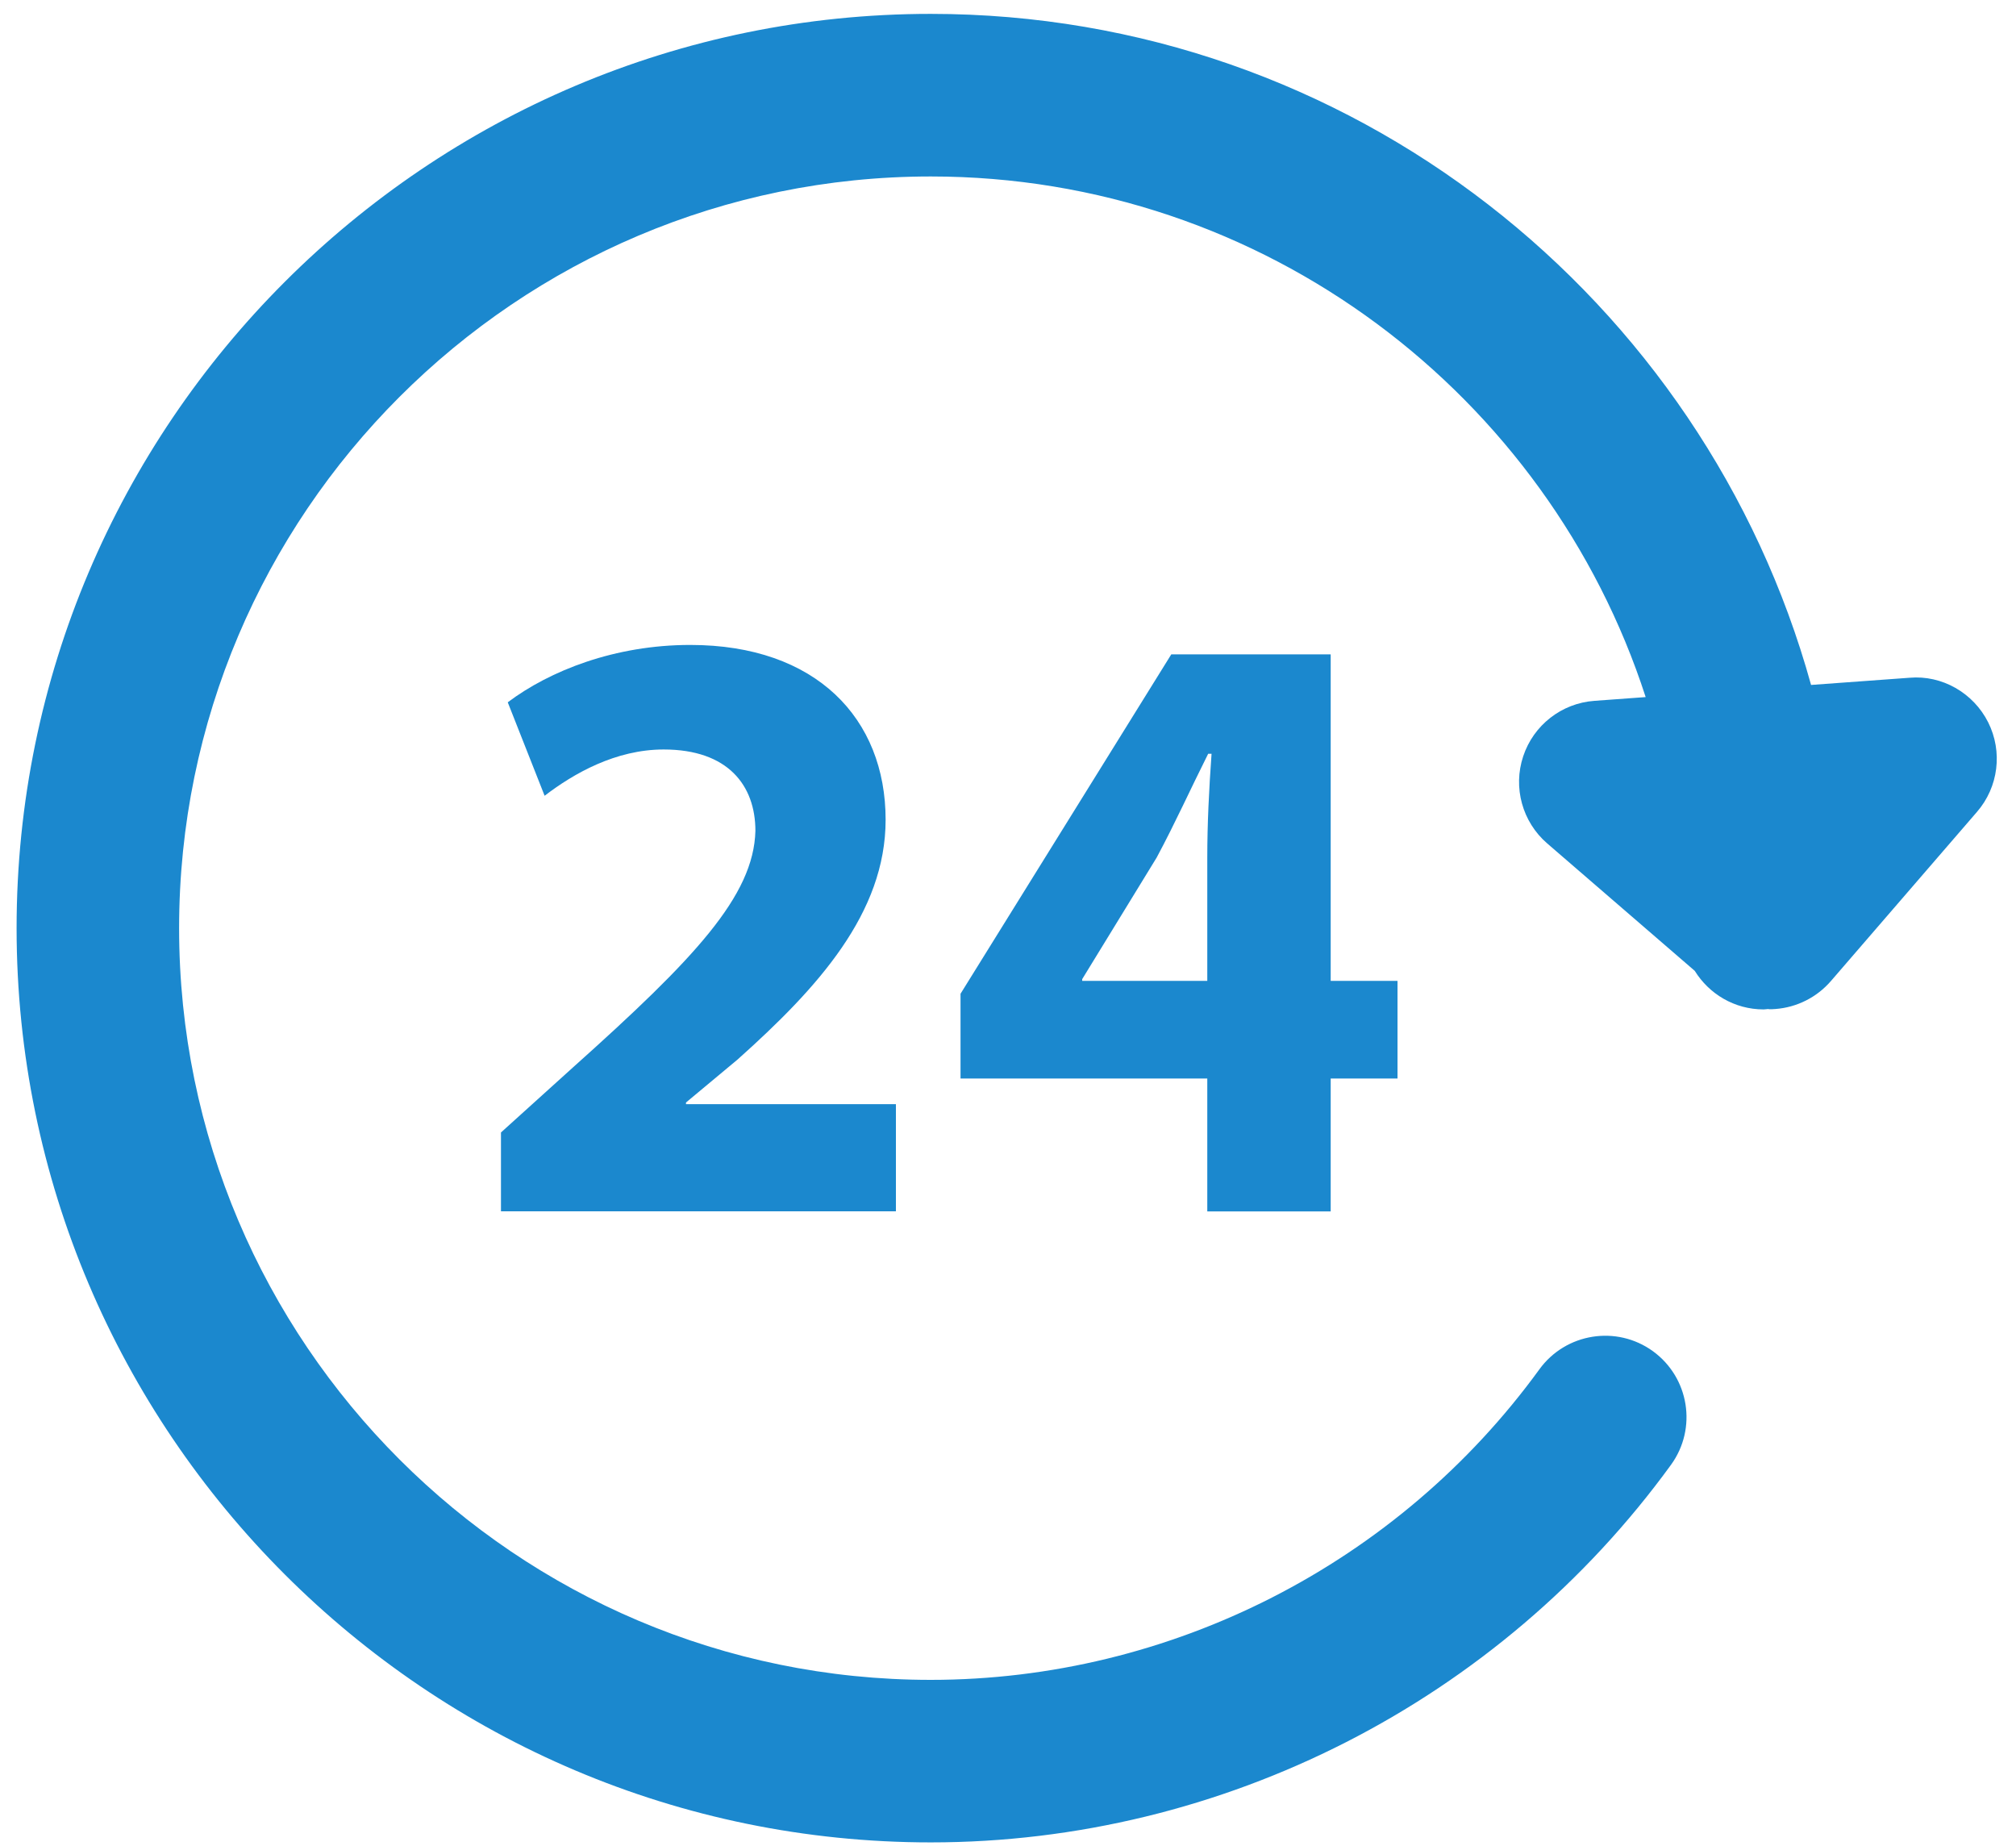 <svg width="95" height="87" viewBox="0 0 95 87" fill="none" xmlns="http://www.w3.org/2000/svg">
<path d="M93.688 34.034C92.99 32.646 91.512 31.802 89.985 31.935L85.343 32.274C80.308 14.076 63.642 0.654 43.862 0.654C20.108 0.654 0.782 19.981 0.782 43.733C0.782 67.487 20.108 86.812 43.861 86.812C57.611 86.812 70.651 80.16 78.743 69.02C79.986 67.307 79.603 64.915 77.893 63.669C76.179 62.426 73.785 62.812 72.543 64.518C65.887 73.682 55.165 79.154 43.859 79.154C24.328 79.154 8.44 63.264 8.44 43.734C8.44 24.204 24.328 8.315 43.86 8.315C59.59 8.315 72.944 18.631 77.549 32.846L75.132 33.023C73.589 33.134 72.263 34.169 71.777 35.638C71.289 37.109 71.737 38.728 72.907 39.74L79.861 45.745C80.537 46.835 81.734 47.563 83.107 47.563C83.179 47.563 83.246 47.547 83.316 47.544C83.339 47.544 83.357 47.554 83.379 47.554C83.471 47.554 83.564 47.552 83.659 47.544C84.671 47.469 85.612 46.995 86.277 46.227L93.16 38.257C94.176 37.086 94.382 35.416 93.688 34.034Z" fill="#1B88CE"/>
<path d="M23.607 57.08V53.361L26.999 50.296C32.732 45.167 35.517 42.218 35.597 39.151C35.597 37.01 34.306 35.315 31.275 35.315C29.016 35.315 27.037 36.443 25.664 37.496L23.927 33.092C25.906 31.603 28.973 30.389 32.527 30.389C38.463 30.389 41.733 33.86 41.733 38.625C41.733 43.026 38.545 46.54 34.749 49.93L32.326 51.949V52.028H42.218V57.077H23.607V57.08Z" fill="#1B88CE"/>
<path d="M56.891 57.08V50.819H45.263V46.825L55.195 30.832H62.706V46.217H65.855V50.819H62.706V57.08H56.891ZM56.891 46.217V40.404C56.891 38.828 56.971 37.215 57.092 35.518H56.932C56.081 37.215 55.395 38.749 54.508 40.404L50.996 46.136V46.217H56.891Z" fill="#1B88CE"/>
</svg>
